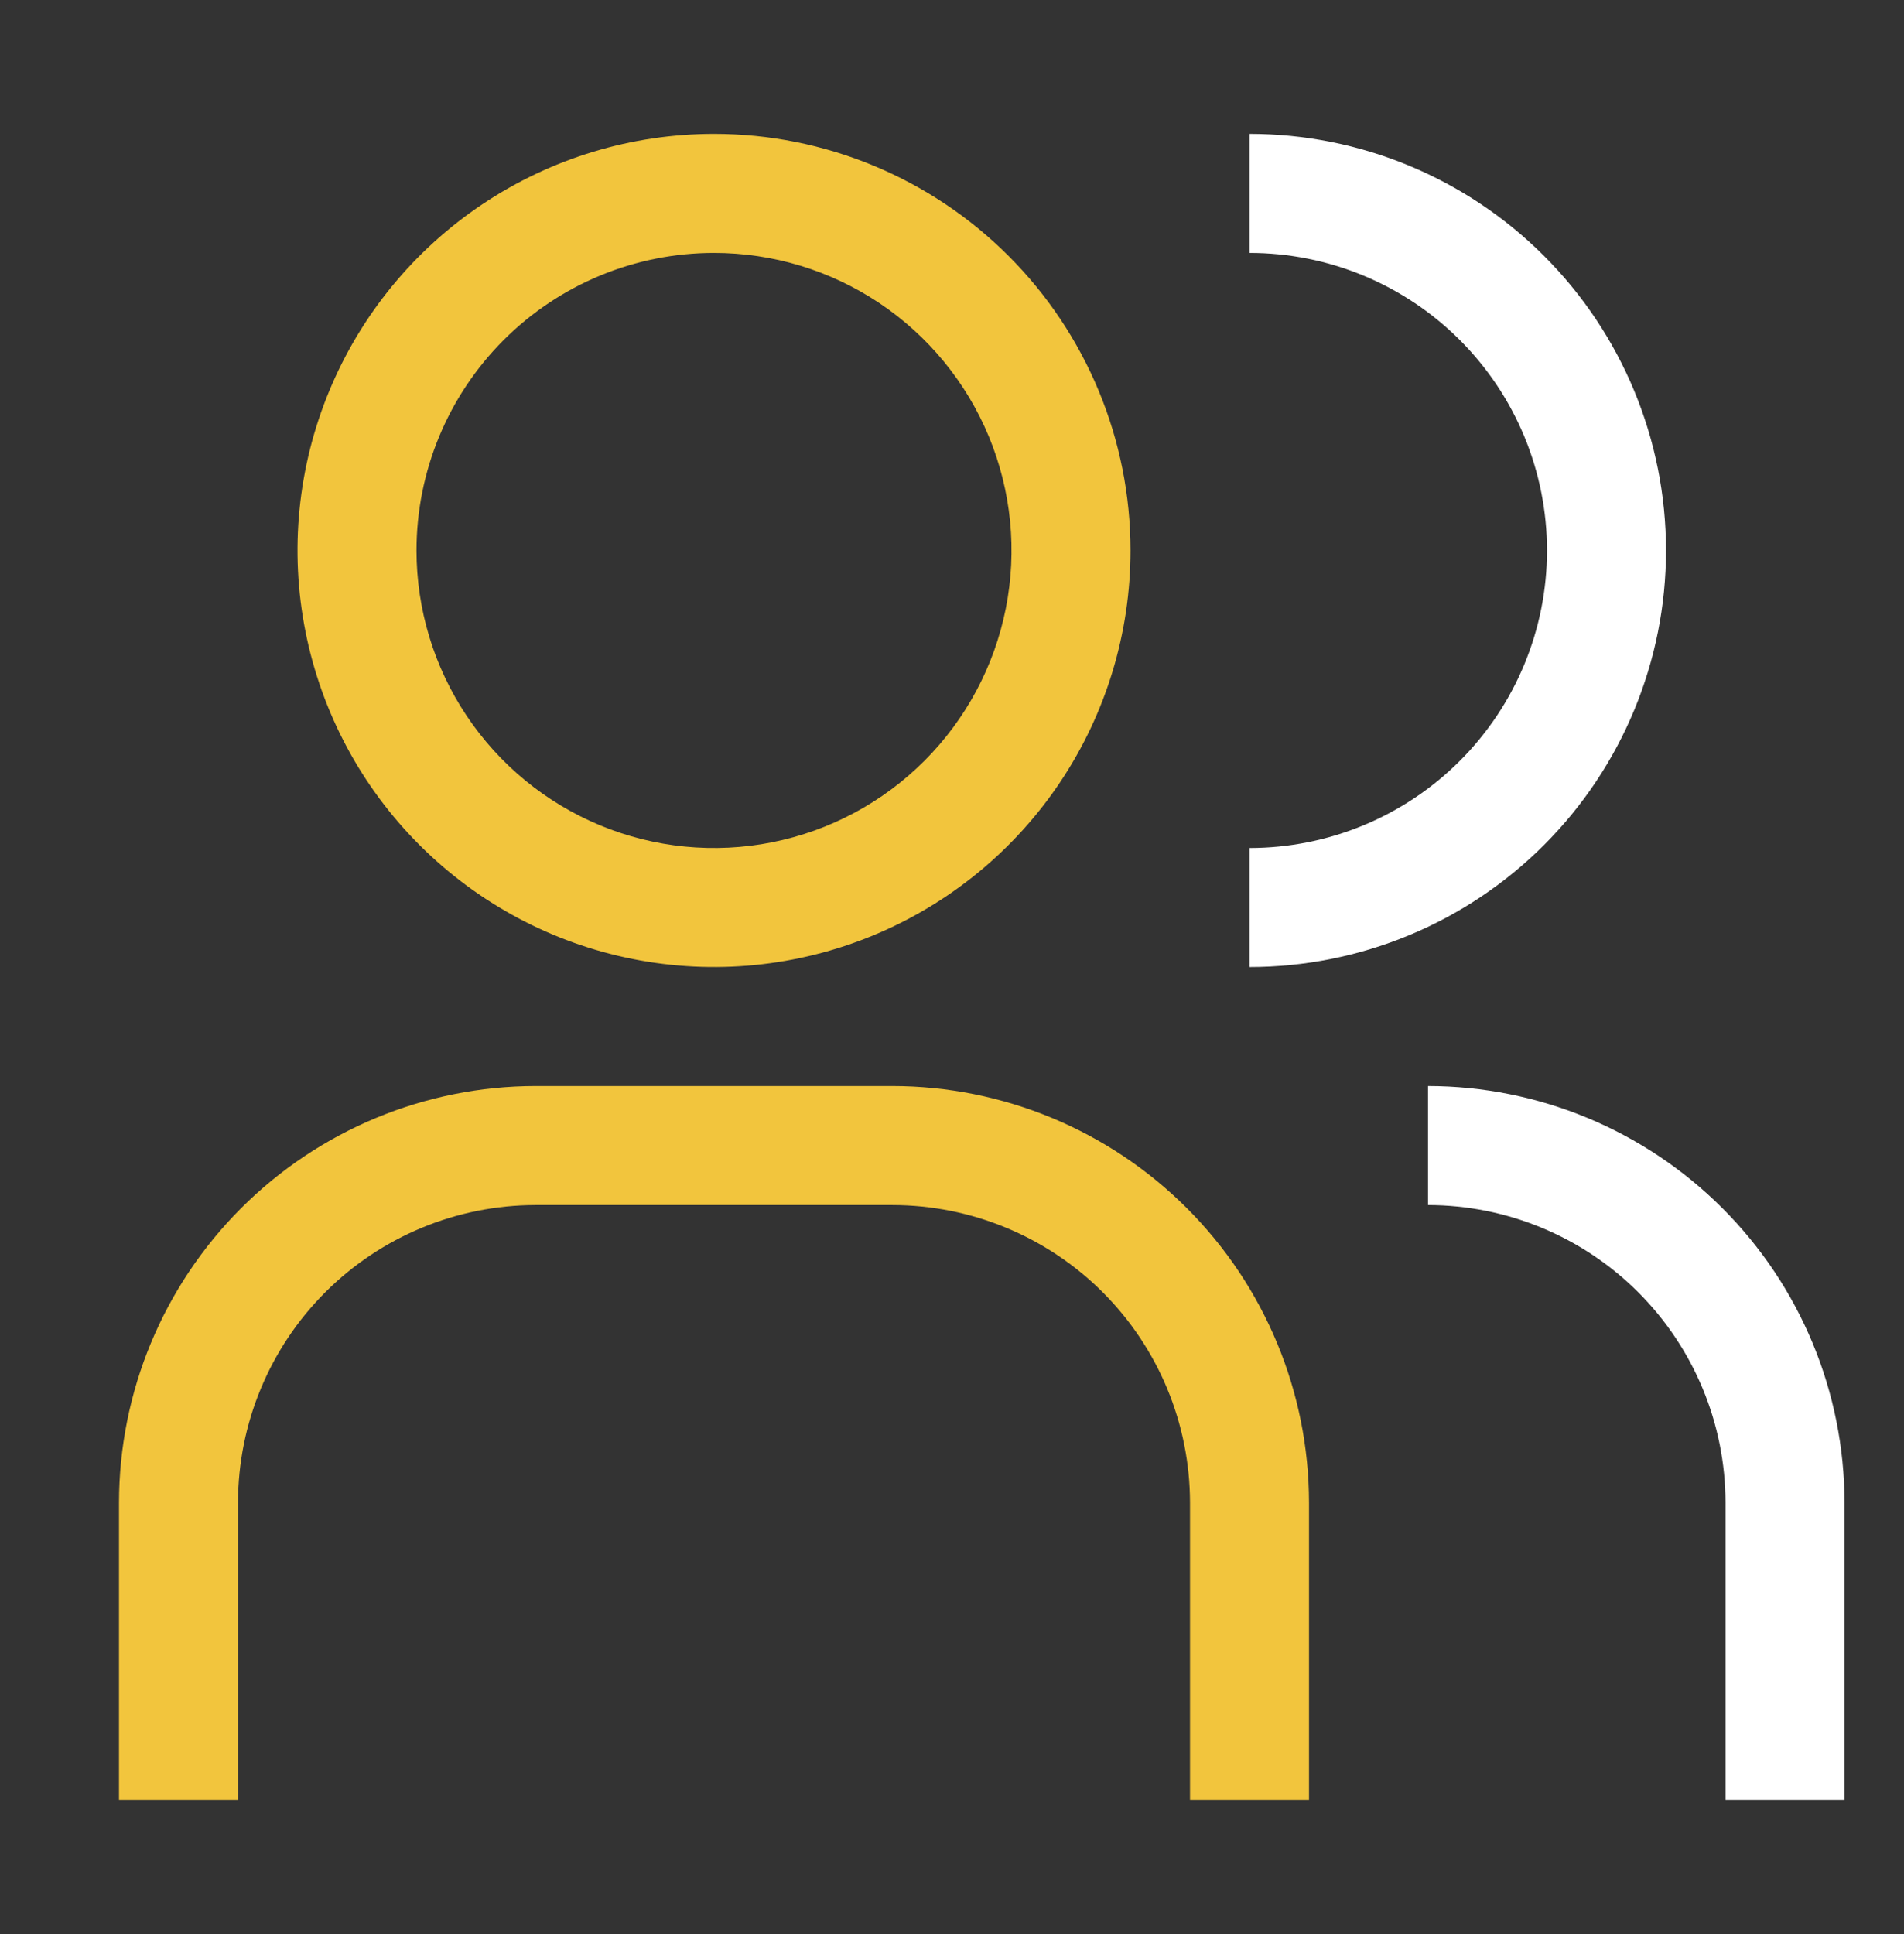 <?xml version="1.0" encoding="utf-8"?><svg width="64" height="65" viewBox="0 0 64 65" fill="none" xmlns="http://www.w3.org/2000/svg">
<rect x="0" y="0" width="64" height="65" fill="#333333" stroke="none"/>
<path d="M44 60.5H40V50.5C39.997 47.849 38.942 45.307 37.068 43.432C35.193 41.558 32.651 40.503 30 40.5H18C15.349 40.503 12.807 41.558 10.932 43.432C9.058 45.307 8.003 47.849 8 50.5V60.5H4V50.5C4.004 46.788 5.481 43.23 8.105 40.605C10.73 37.981 14.288 36.504 18 36.5H30C33.712 36.504 37.27 37.981 39.895 40.605C42.519 43.23 43.996 46.788 44 50.5V60.5ZM24 8.5C25.978 8.5 27.911 9.086 29.556 10.185C31.2 11.284 32.482 12.846 33.239 14.673C33.996 16.5 34.194 18.511 33.808 20.451C33.422 22.391 32.47 24.172 31.071 25.571C29.672 26.97 27.891 27.922 25.951 28.308C24.011 28.694 22 28.496 20.173 27.739C18.346 26.982 16.784 25.7 15.685 24.056C14.586 22.411 14 20.478 14 18.5C14 15.848 15.054 13.304 16.929 11.429C18.804 9.554 21.348 8.5 24 8.5ZM24 4.5C21.231 4.5 18.524 5.321 16.222 6.859C13.92 8.398 12.125 10.584 11.066 13.142C10.006 15.701 9.729 18.515 10.269 21.231C10.809 23.947 12.143 26.442 14.101 28.399C16.058 30.357 18.553 31.691 21.269 32.231C23.985 32.771 26.799 32.494 29.358 31.434C31.916 30.375 34.102 28.58 35.641 26.278C37.179 23.976 38 21.269 38 18.5C38 14.787 36.525 11.226 33.9 8.601C31.274 5.975 27.713 4.5 24 4.5Z" fill="#F2C53D"/>
<path d="M58 60.5H62V50.5C61.996 46.788 60.52 43.23 57.895 40.605C55.27 37.98 51.712 36.504 48 36.5V40.5C50.651 40.503 53.193 41.558 55.068 43.432C56.942 45.307 57.997 47.849 58 50.5V60.5Z" fill="white"/>
<path d="M42 8.5V4.5C45.713 4.5 49.274 5.975 51.9 8.601C54.525 11.226 56 14.787 56 18.5C56 22.213 54.525 25.774 51.9 28.399C49.274 31.025 45.713 32.5 42 32.5V28.5C44.652 28.5 47.196 27.446 49.071 25.571C50.946 23.696 52 21.152 52 18.5C52 15.848 50.946 13.304 49.071 11.429C47.196 9.554 44.652 8.5 42 8.5Z" fill="white"/>
</svg>
